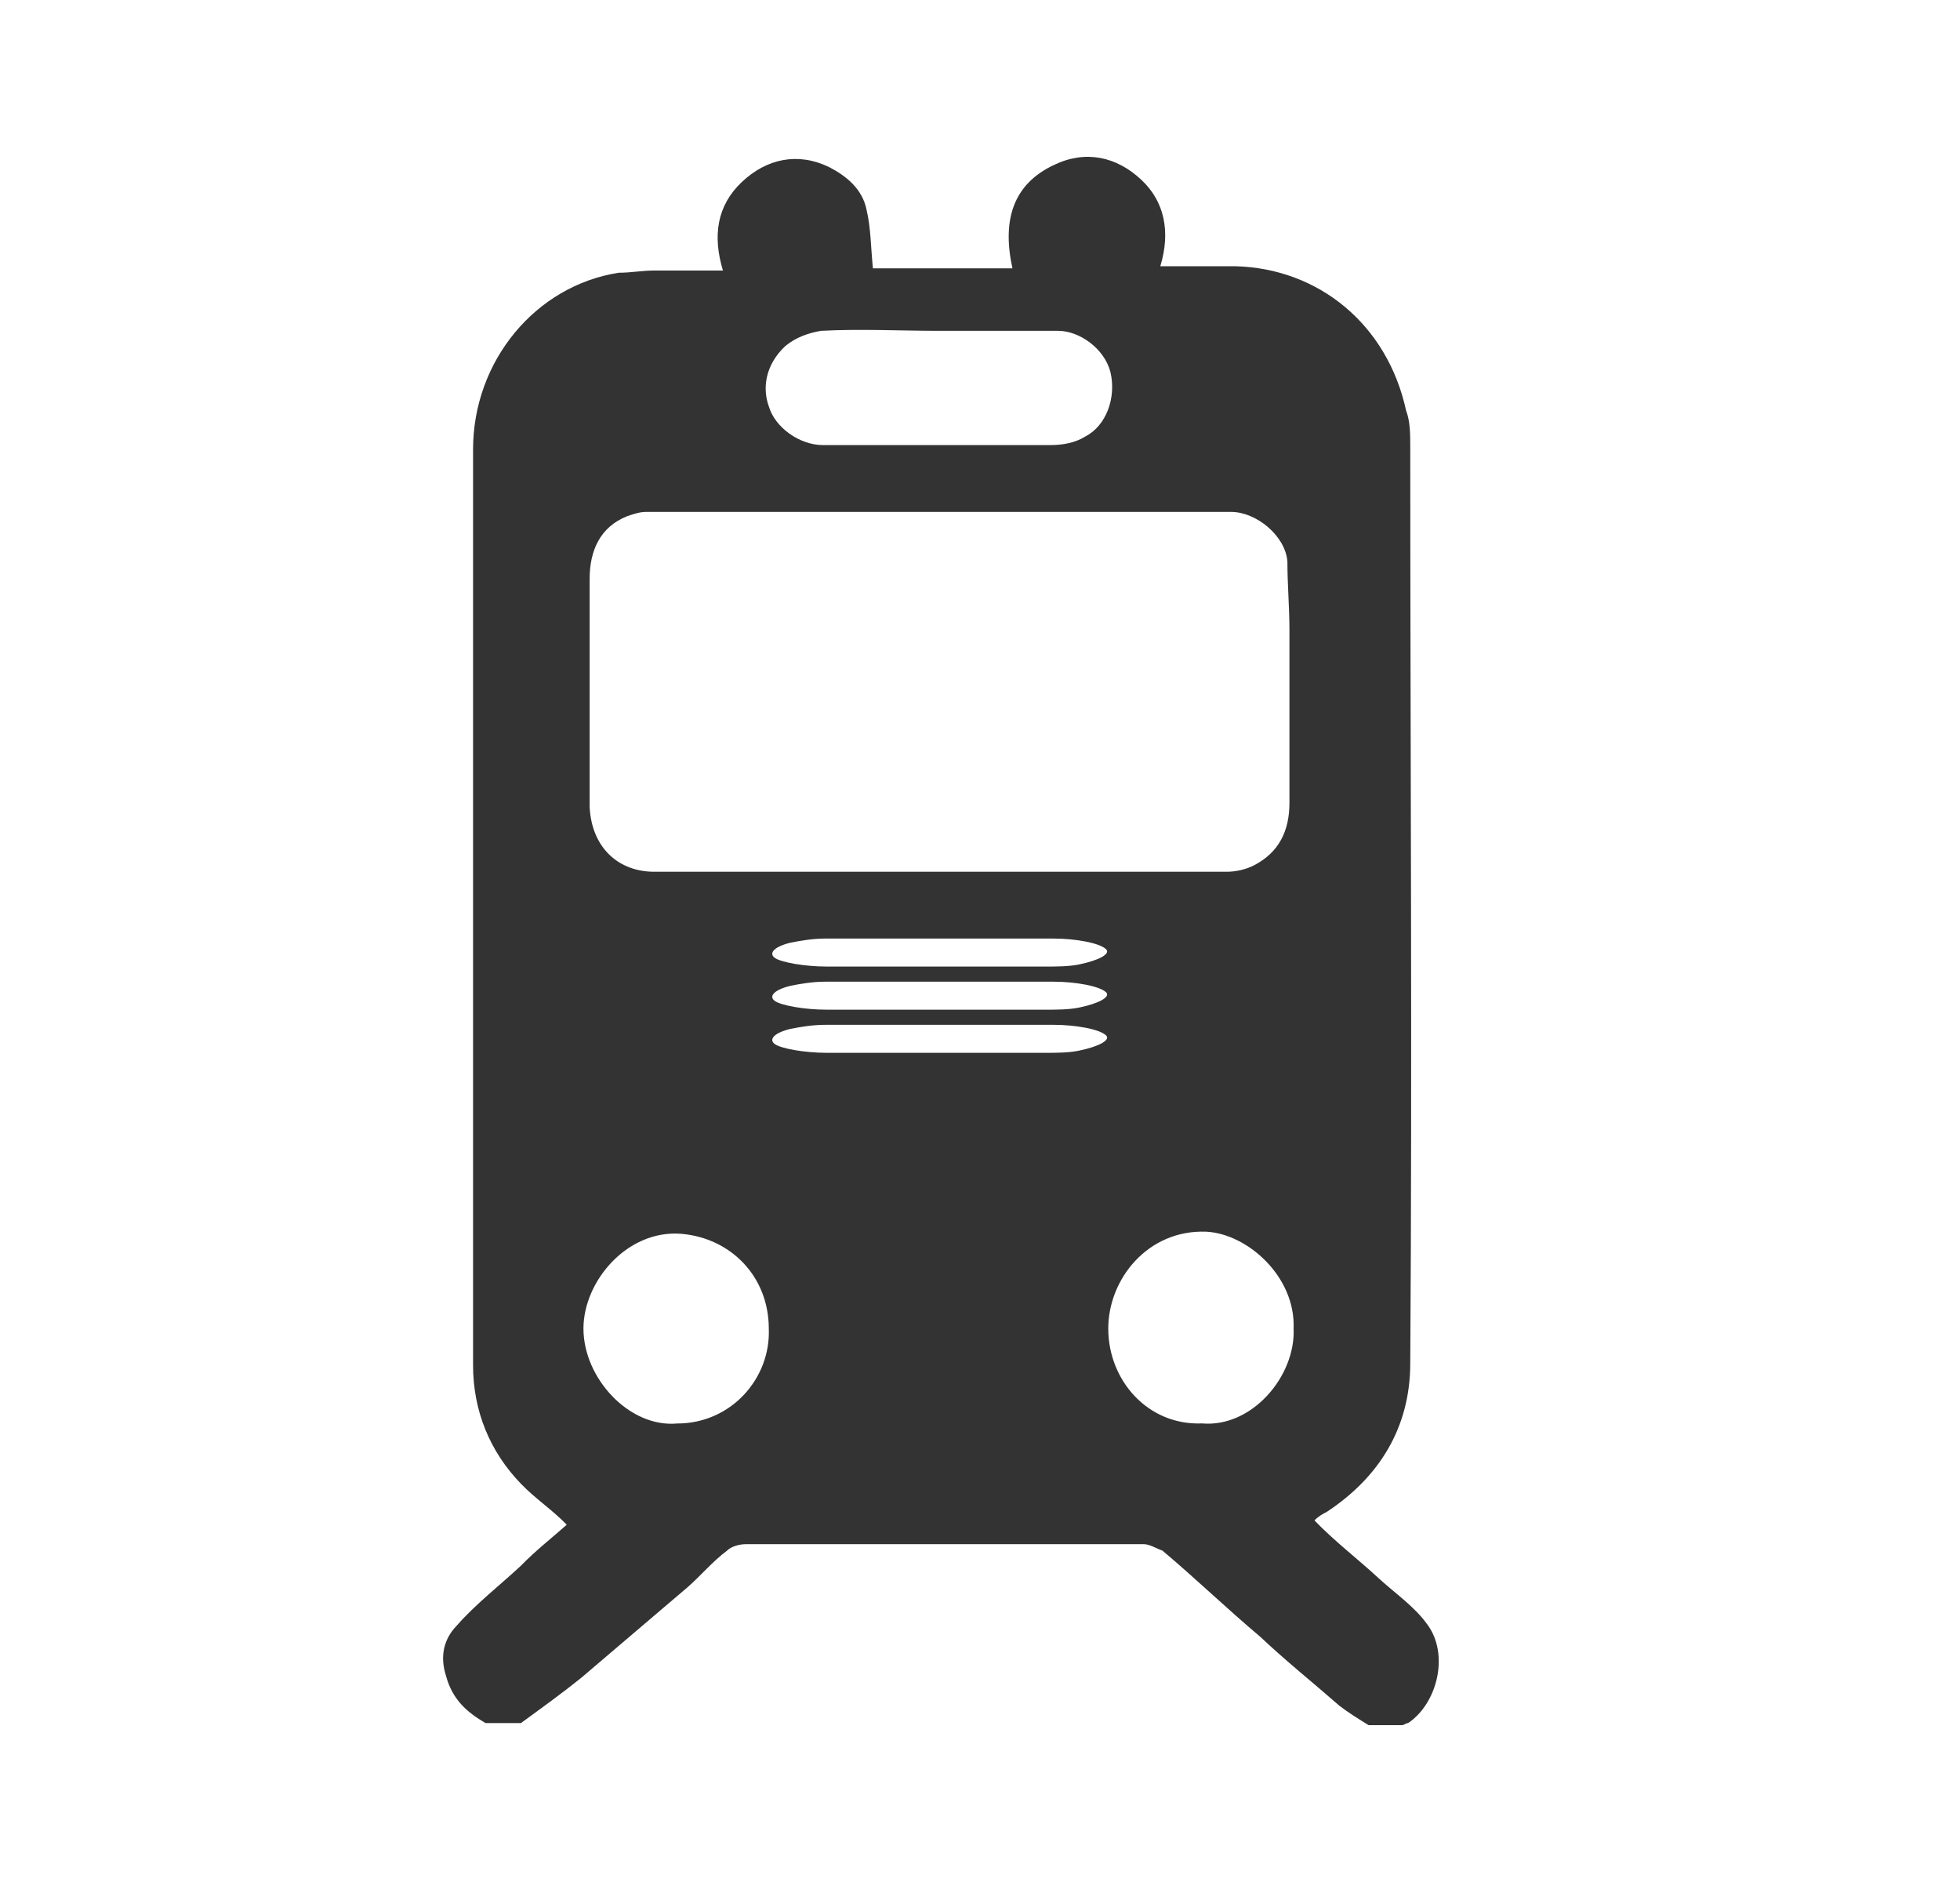 <svg width="25" height="24" viewBox="0 0 25 24" fill="none" xmlns="http://www.w3.org/2000/svg">
<path d="M18.2 20.708C18.041 20.488 17.802 20.324 17.59 20.131C17.324 19.884 17.032 19.664 16.766 19.389C16.819 19.334 16.872 19.307 16.925 19.279C17.59 18.84 17.988 18.207 17.988 17.383C18.014 13.481 17.988 9.606 17.988 5.703C17.988 5.539 17.988 5.374 17.935 5.236C17.696 4.137 16.819 3.422 15.756 3.395H14.8C14.933 2.955 14.853 2.571 14.561 2.296C14.242 1.994 13.844 1.911 13.445 2.103C12.914 2.351 12.781 2.818 12.914 3.422H11.267H11.134C11.107 3.148 11.107 2.9 11.054 2.68C11.001 2.406 10.789 2.241 10.576 2.131C10.178 1.938 9.779 2.021 9.46 2.323C9.142 2.626 9.089 3.01 9.221 3.45H8.345C8.185 3.45 8.052 3.478 7.893 3.478C6.831 3.642 6.034 4.604 6.034 5.731V17.411C6.034 17.988 6.246 18.51 6.645 18.922C6.831 19.115 7.043 19.252 7.229 19.444C7.043 19.609 6.831 19.774 6.645 19.966C6.379 20.214 6.06 20.461 5.821 20.736C5.662 20.901 5.609 21.121 5.688 21.368C5.768 21.67 5.954 21.835 6.193 21.973H6.645C6.91 21.78 7.176 21.588 7.415 21.395C7.866 21.011 8.318 20.626 8.77 20.241C8.929 20.104 9.088 19.912 9.274 19.774C9.328 19.719 9.434 19.692 9.514 19.692H14.588C14.667 19.692 14.747 19.747 14.827 19.774C15.252 20.131 15.65 20.516 16.075 20.873C16.394 21.175 16.739 21.45 17.085 21.753C17.191 21.835 17.324 21.918 17.457 22H17.882C17.908 22 17.935 21.973 17.961 21.973C18.333 21.725 18.493 21.093 18.2 20.708ZM10.018 4.412C10.151 4.302 10.31 4.247 10.47 4.219C10.975 4.192 11.479 4.219 11.984 4.219H13.498C13.764 4.219 14.083 4.439 14.163 4.742C14.242 5.071 14.11 5.429 13.844 5.566C13.711 5.649 13.552 5.676 13.392 5.676H10.497C10.204 5.676 9.886 5.456 9.806 5.181C9.726 4.962 9.753 4.659 10.018 4.412ZM7.521 7.38C7.521 7.023 7.654 6.72 7.999 6.583C8.079 6.556 8.159 6.528 8.238 6.528H11.984H15.703C16.022 6.528 16.394 6.83 16.421 7.16C16.421 7.462 16.447 7.737 16.447 8.04V10.238C16.447 10.595 16.314 10.87 15.995 11.035C15.889 11.09 15.756 11.117 15.65 11.117H8.345C7.893 11.117 7.548 10.815 7.521 10.293C7.521 9.331 7.521 8.342 7.521 7.38ZM8.637 18.153C8.026 18.208 7.442 17.575 7.442 16.943C7.442 16.339 8 15.679 8.69 15.734C9.328 15.789 9.806 16.284 9.806 16.943C9.832 17.575 9.328 18.153 8.637 18.153ZM13.764 13.398C13.631 13.426 13.472 13.426 13.339 13.426H10.55C10.257 13.426 9.965 13.371 9.885 13.316C9.806 13.261 9.859 13.178 10.072 13.123C10.204 13.096 10.364 13.069 10.523 13.069H11.984H13.445C13.711 13.069 14.03 13.123 14.11 13.206C14.163 13.261 14.03 13.343 13.764 13.398ZM13.764 12.849C13.631 12.876 13.472 12.876 13.339 12.876H10.55C10.257 12.876 9.965 12.821 9.885 12.766C9.806 12.711 9.859 12.629 10.072 12.574C10.204 12.546 10.364 12.519 10.523 12.519H11.984H13.445C13.711 12.519 14.03 12.574 14.11 12.656C14.163 12.711 14.03 12.794 13.764 12.849ZM13.764 12.299C13.631 12.326 13.472 12.326 13.339 12.326H10.55C10.257 12.326 9.965 12.271 9.885 12.217C9.806 12.162 9.859 12.079 10.072 12.024C10.204 11.997 10.364 11.969 10.523 11.969H11.984H13.445C13.711 11.969 14.03 12.024 14.11 12.107C14.163 12.162 14.03 12.244 13.764 12.299ZM15.332 18.152C14.641 18.18 14.136 17.603 14.136 16.943C14.136 16.311 14.641 15.679 15.385 15.707C15.916 15.734 16.527 16.284 16.5 16.943C16.527 17.548 15.969 18.208 15.332 18.152Z" fill="#333333"/>
</svg>
